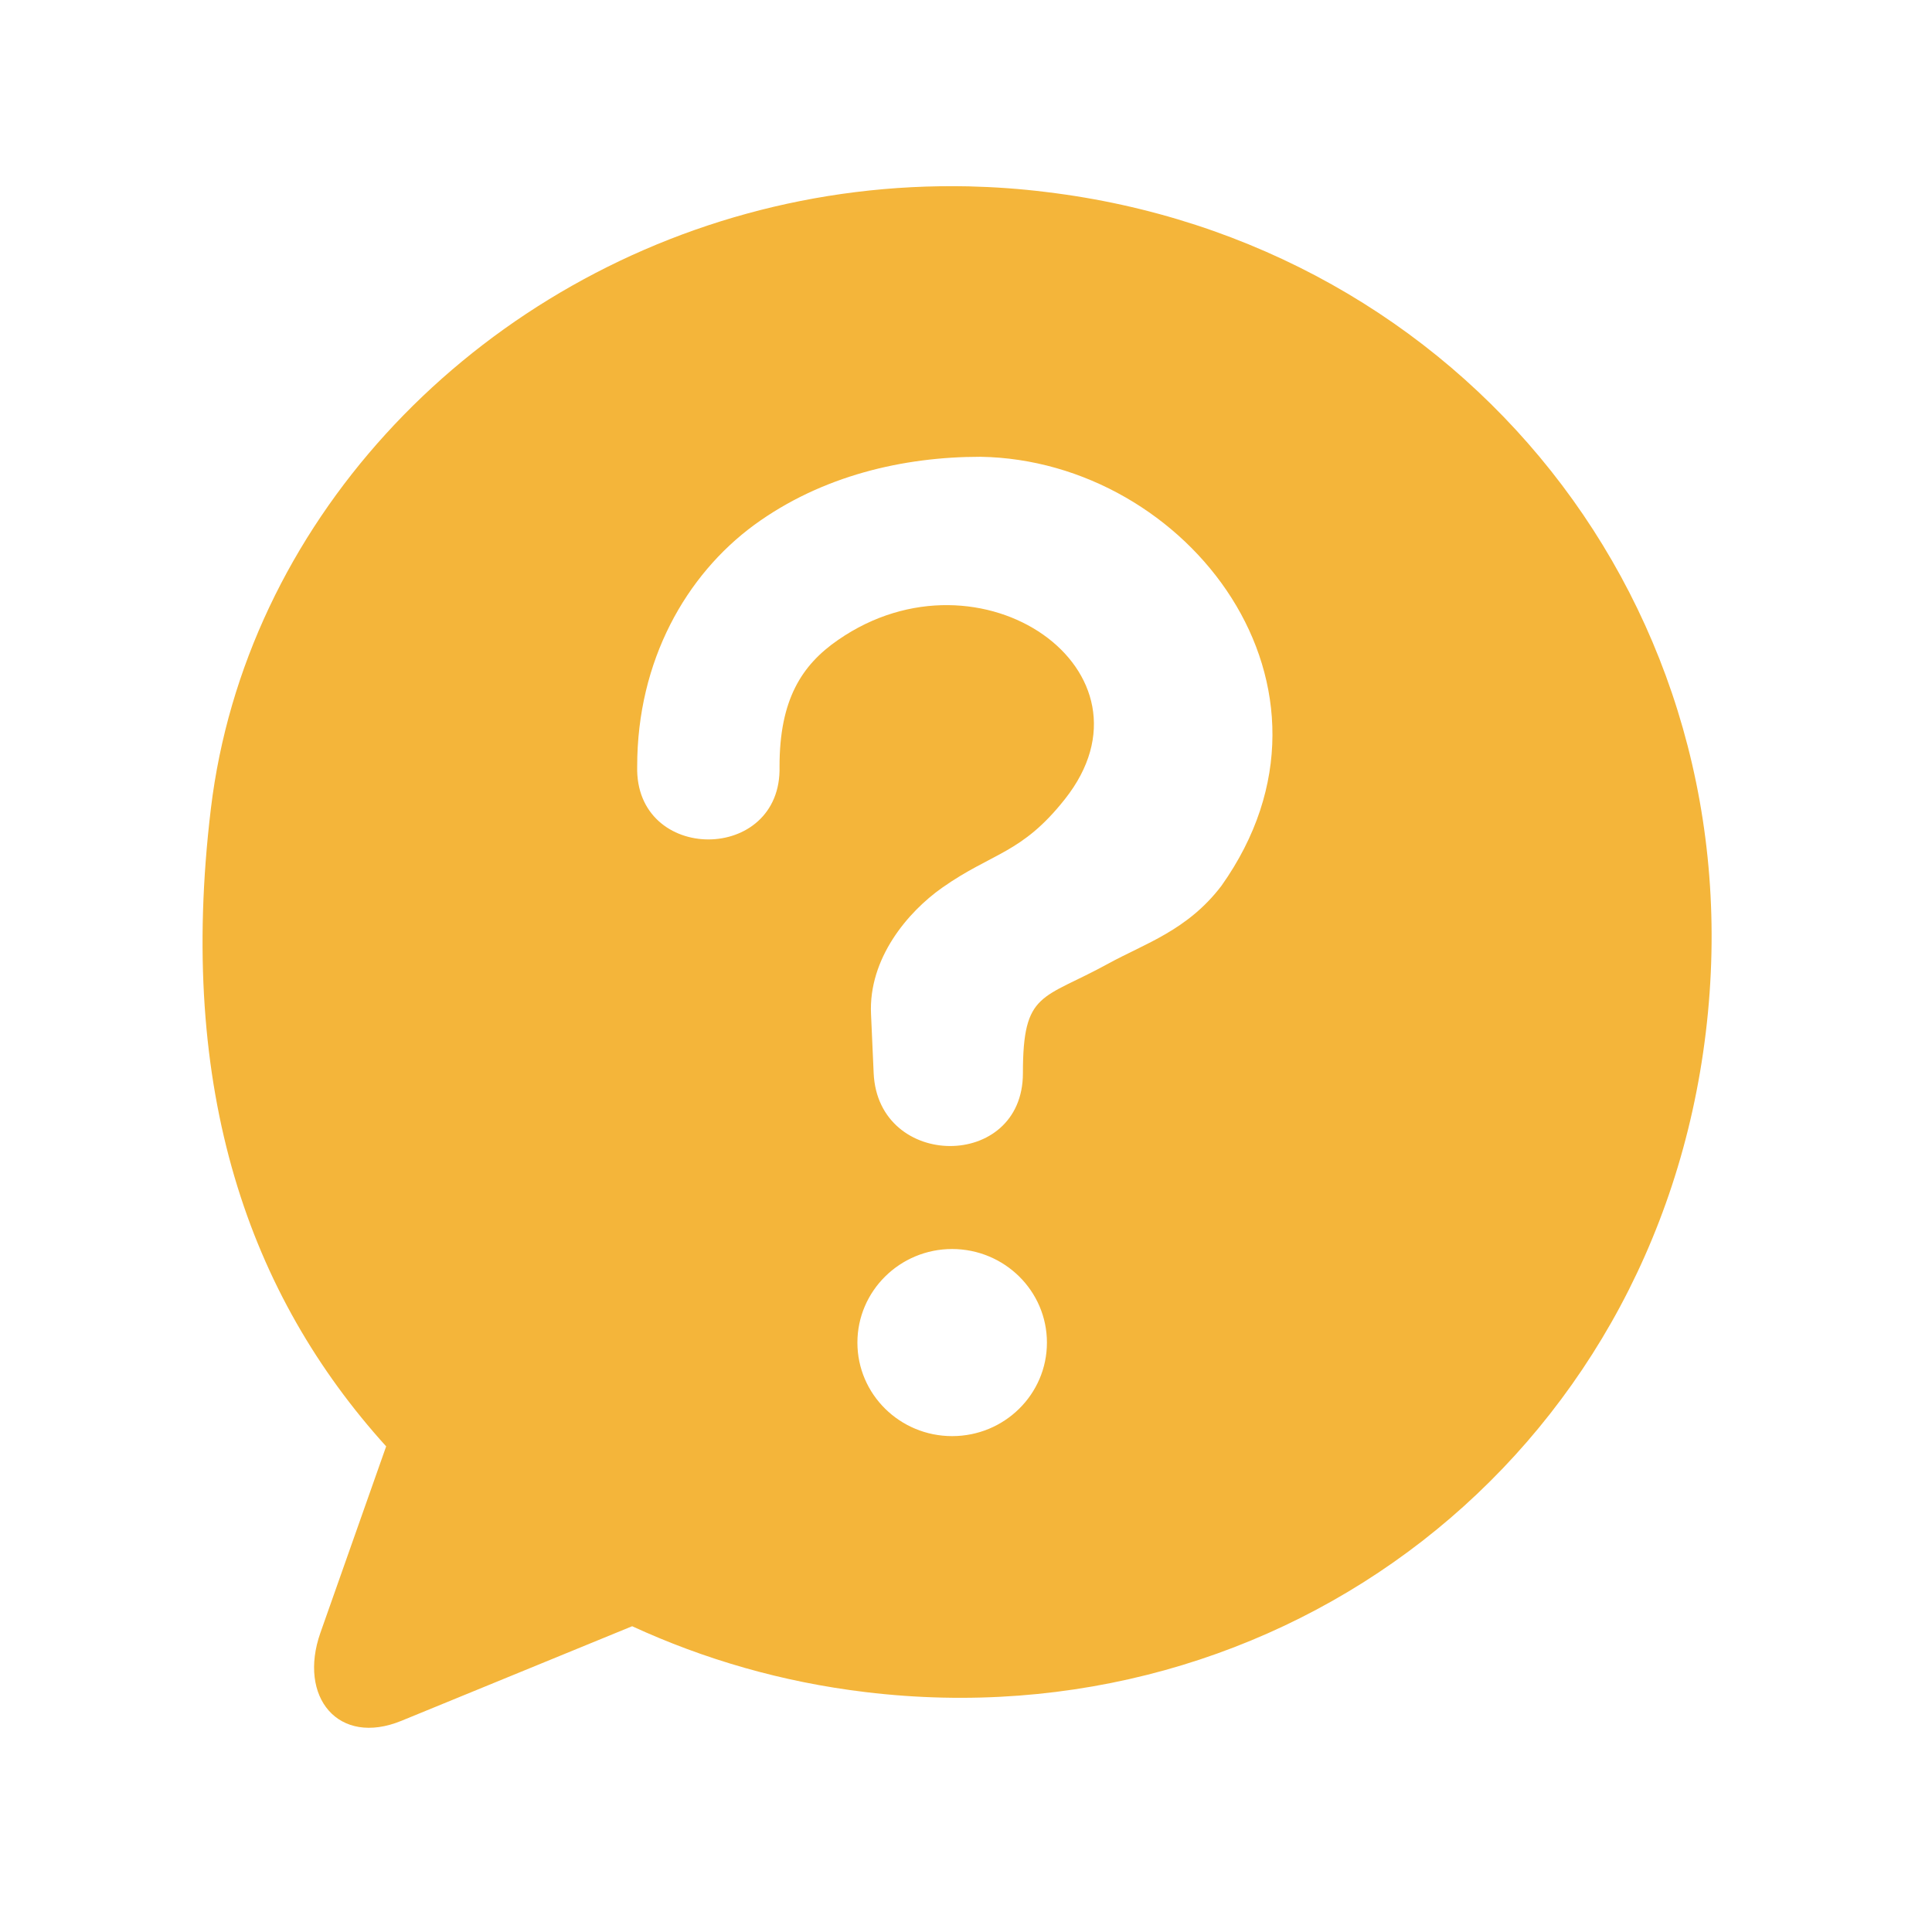 <svg xmlns="http://www.w3.org/2000/svg" xmlns:xlink="http://www.w3.org/1999/xlink" width="96" zoomAndPan="magnify" viewBox="0 0 72 72" height="96" preserveAspectRatio="xMidYMid meet" version="1.0"><defs><clipPath id="a30890faad"><path d="M 7 6.898 L 64 6.898 L 64 65 L 7 65 Z M 7 6.898 " clip-rule="nonzero"/></clipPath></defs><g clip-path="url(#a30890faad)"><path fill="#f4b53a" d="M 35.484 46.547 C 37.434 46.551 39.016 48.109 39.016 50.035 C 39.016 51.961 37.434 53.52 35.484 53.52 C 33.535 53.52 31.953 51.961 31.953 50.035 C 31.953 48.113 33.535 46.547 35.484 46.547 Z M 36.539 17.023 C 44.262 17.148 50.781 25.605 45.516 33.016 C 44.254 34.672 42.664 35.164 41.305 35.91 C 38.832 37.27 38.121 36.922 38.121 39.996 C 38.121 43.629 32.723 43.598 32.559 39.996 L 32.461 37.801 C 32.359 35.715 33.84 33.977 35.113 33.082 C 36.988 31.762 38.066 31.828 39.68 29.789 C 43.469 25.02 36.555 20.164 31.234 23.848 C 29.867 24.789 29.051 26.086 29.051 28.559 C 29.148 32.191 23.652 32.191 23.746 28.559 C 23.746 24.617 25.57 21.43 28.098 19.57 C 30.629 17.719 33.68 17.023 36.539 17.023 Z M 36.105 6.945 C 33.246 6.883 30.469 7.238 27.836 7.961 C 17.305 10.844 9.129 19.594 7.859 30.133 C 6.59 40.672 9.297 48.273 14.391 53.902 L 11.941 60.848 C 11.098 63.242 12.605 65.094 14.961 64.129 L 23.559 60.605 C 26.234 61.836 29.152 62.688 32.254 63.059 C 47.746 64.926 61.656 54.375 63.57 38.477 C 65.488 22.586 54.477 9.02 38.988 7.156 C 38.023 7.035 37.059 6.969 36.105 6.945 Z M 36.105 6.945 " fill-opacity="1" fill-rule="evenodd"/></g></svg>
